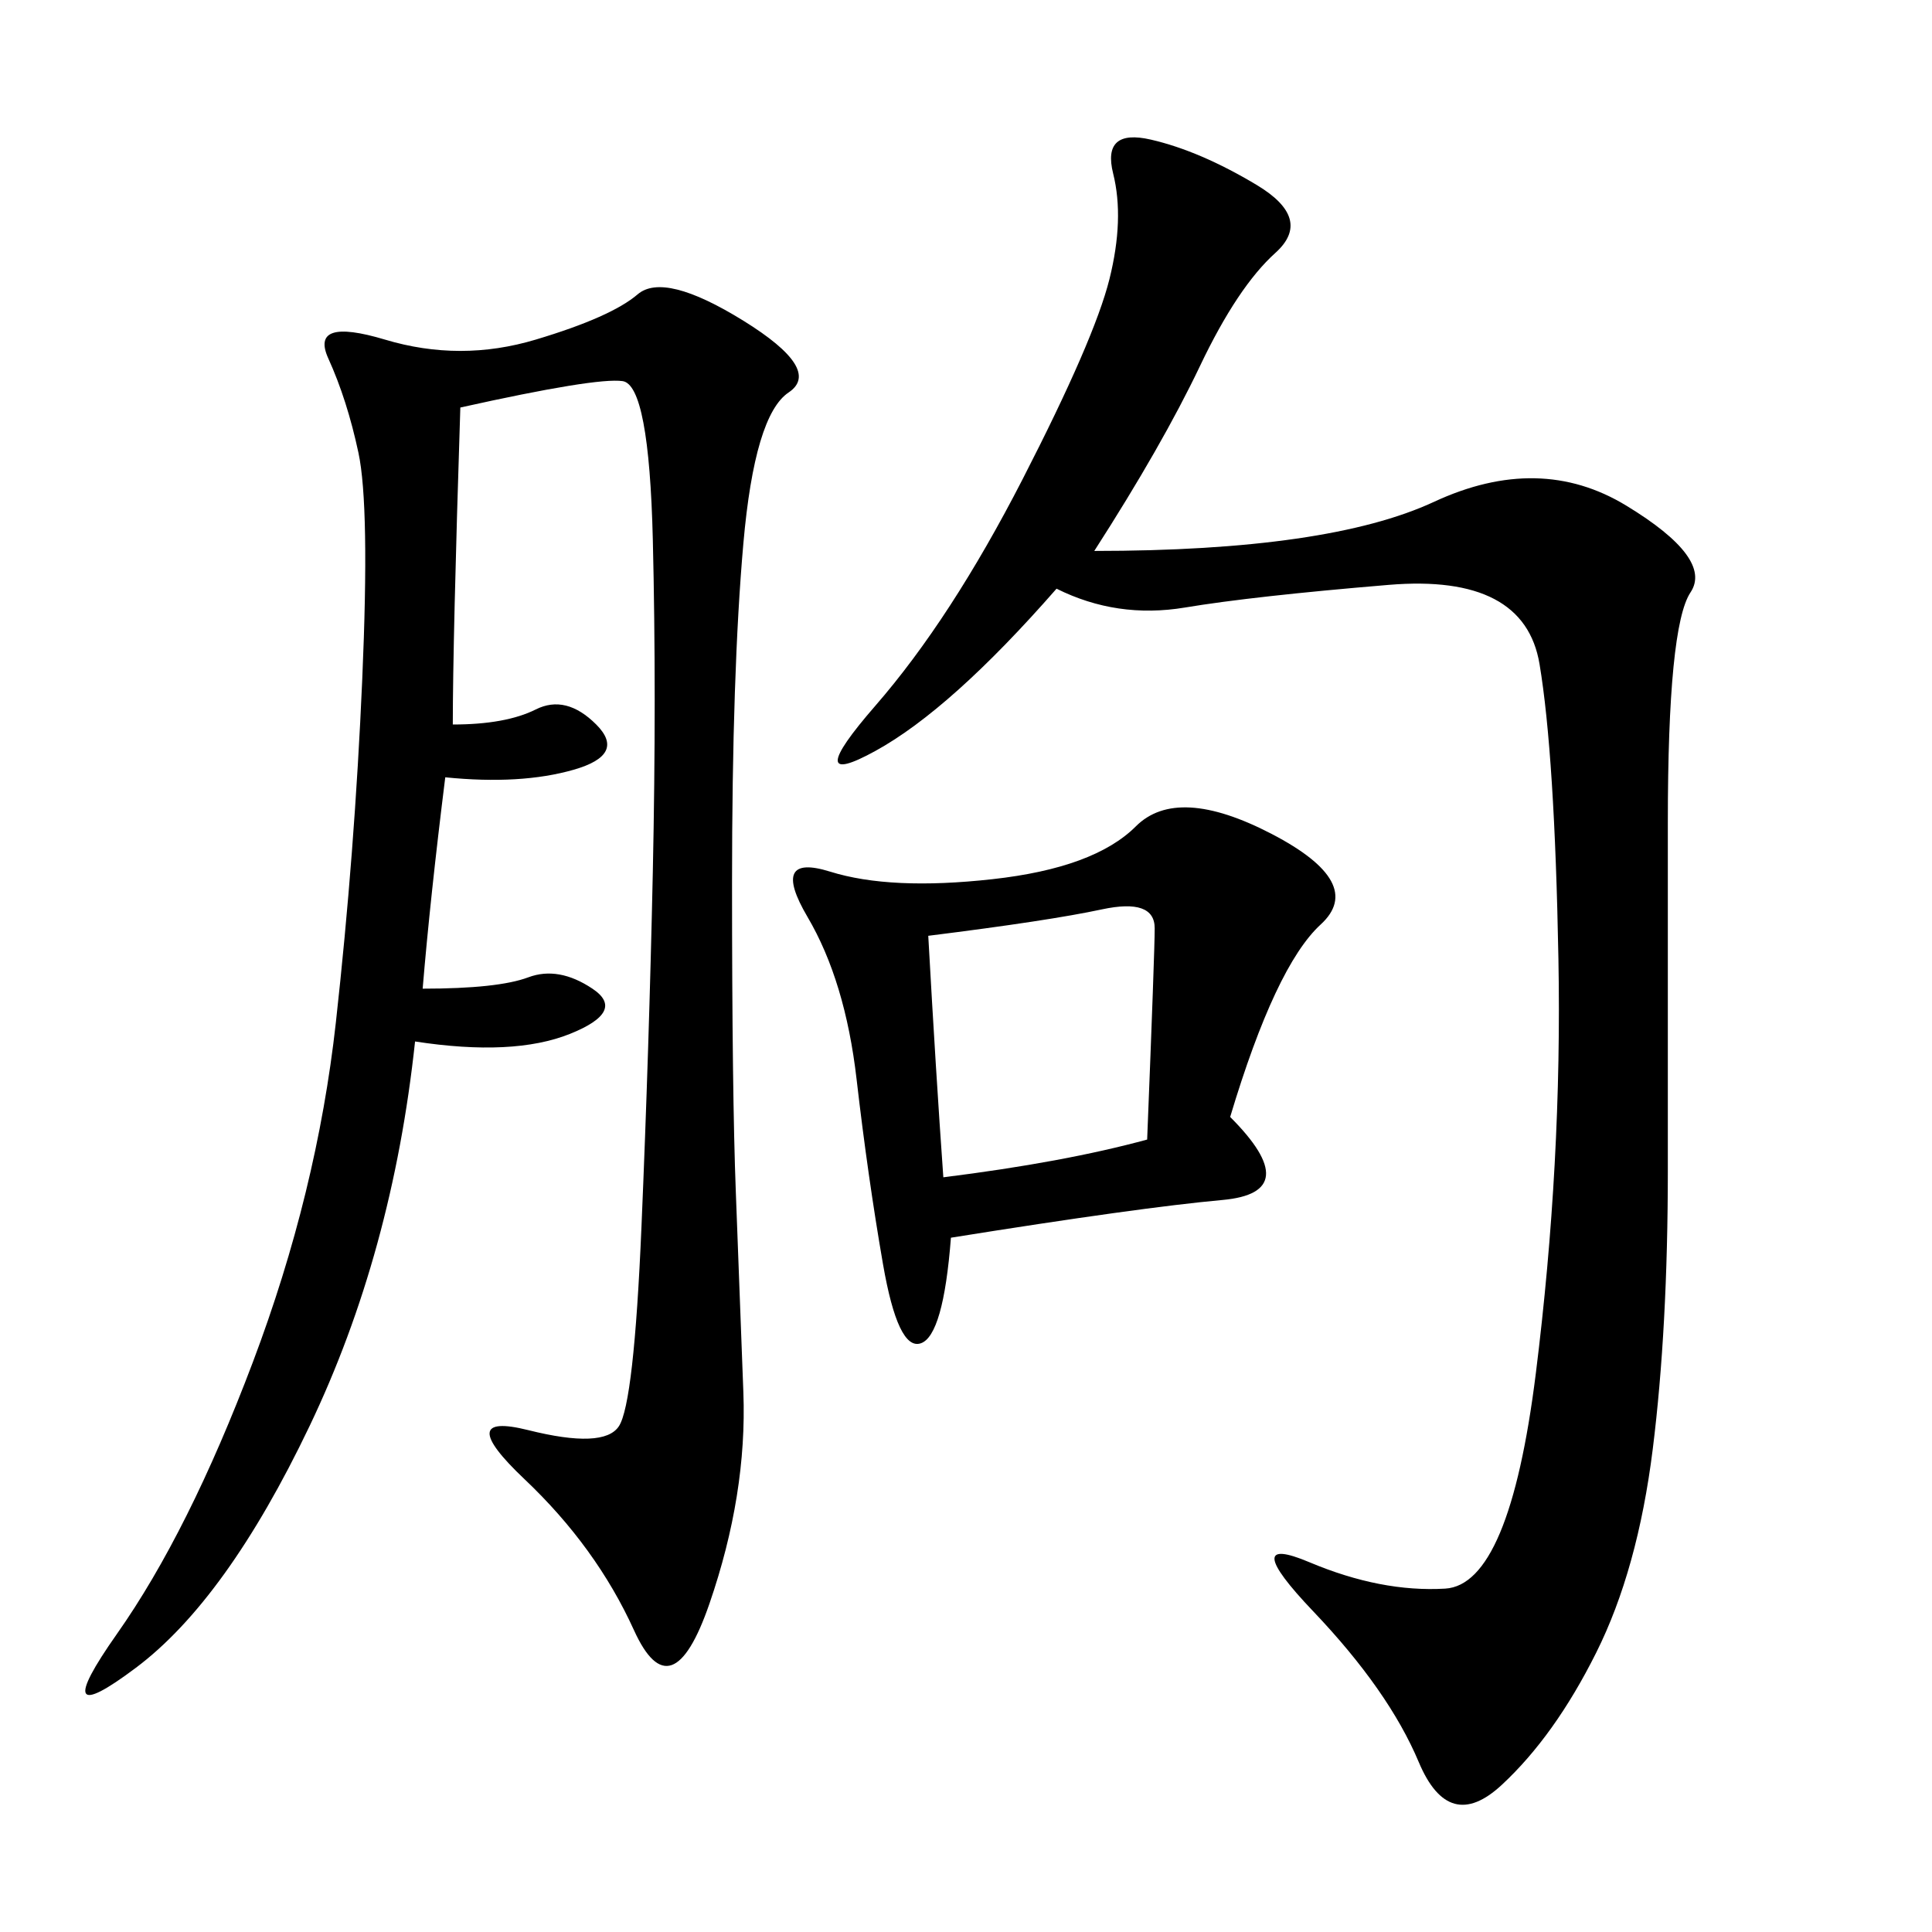 <svg xmlns="http://www.w3.org/2000/svg" xmlns:xlink="http://www.w3.org/1999/xlink" width="300" height="300"><path d="M70.31 112.50Q78.52 112.50 83.20 110.16Q87.89 107.81 92.58 112.50Q97.27 117.19 89.06 119.53Q80.86 121.88 69.14 120.70L69.14 120.70Q66.80 139.45 65.63 153.52L65.63 153.52Q77.34 153.52 82.03 151.76Q86.72 150 91.99 153.52Q97.27 157.03 88.48 160.55Q79.69 164.06 64.45 161.72L64.45 161.72Q60.94 194.53 48.05 221.48Q35.16 248.44 21.09 258.98Q7.03 269.53 18.16 253.71Q29.30 237.89 39.26 211.52Q49.22 185.16 52.15 158.79Q55.08 132.42 56.25 105.47Q57.42 78.52 55.66 70.31Q53.91 62.11 50.98 55.66Q48.05 49.22 59.77 52.73Q71.48 56.25 83.20 52.73Q94.92 49.22 99.02 45.70Q103.13 42.19 115.43 49.80Q127.73 57.42 122.46 60.94Q117.19 64.45 115.43 84.38Q113.67 104.30 113.67 137.11L113.67 137.11Q113.67 169.92 114.26 185.16Q114.84 200.39 115.43 216.21Q116.02 232.03 110.16 249.02Q104.30 266.02 98.44 253.13Q92.58 240.23 81.45 229.69Q70.31 219.14 82.03 222.07Q93.75 225 96.09 221.48Q98.44 217.97 99.61 190.43Q100.78 162.89 101.37 135.35Q101.95 107.81 101.37 83.79Q100.78 59.77 96.68 59.18Q92.58 58.59 71.48 63.28L71.48 63.28Q70.31 99.61 70.31 112.50L70.31 112.50ZM169.92 85.55Q206.25 85.55 222.66 77.93Q239.06 70.31 252.54 78.52Q266.02 86.72 262.50 91.99Q258.98 97.27 258.98 127.73L258.98 127.73L258.98 181.64Q258.98 206.25 256.64 225Q254.30 243.75 247.85 256.64Q241.41 269.53 233.20 277.15Q225 284.77 220.31 273.63Q215.63 262.50 203.91 250.20Q192.19 237.89 203.32 242.58Q214.45 247.27 224.41 246.68Q234.38 246.09 238.48 213.28Q242.58 180.47 241.99 148.83Q241.41 117.19 239.06 103.13Q236.72 89.06 215.63 90.82Q194.53 92.58 183.98 94.34Q173.44 96.09 164.06 91.41L164.06 91.41Q147.66 110.16 135.94 116.60Q124.22 123.05 135.94 109.57Q147.66 96.09 158.79 74.41Q169.92 52.73 172.27 43.36Q174.61 33.98 172.85 26.95Q171.09 19.92 178.71 21.68Q186.33 23.44 195.12 28.71Q203.91 33.98 198.05 39.26Q192.19 44.53 186.33 56.84Q180.47 69.14 169.92 85.55L169.92 85.55ZM191.02 173.44Q202.73 185.16 189.84 186.33Q176.95 187.50 147.66 192.19L147.66 192.19Q146.48 207.42 142.97 208.59Q139.45 209.77 137.11 196.29Q134.77 182.81 133.01 167.58Q131.25 152.34 125.39 142.38Q119.53 132.42 128.91 135.35Q138.28 138.28 154.10 136.52Q169.92 134.77 176.37 128.32Q182.81 121.88 197.46 129.49Q212.11 137.11 205.08 143.55Q198.05 150 191.02 173.44L191.02 173.44ZM146.48 182.81Q165.23 180.47 178.13 176.95L178.13 176.95Q179.30 147.66 179.30 144.14L179.30 144.14Q179.30 139.45 171.09 141.21Q162.89 142.97 144.14 145.31L144.14 145.31Q145.31 166.41 146.48 182.81L146.48 182.81Z"/></svg>